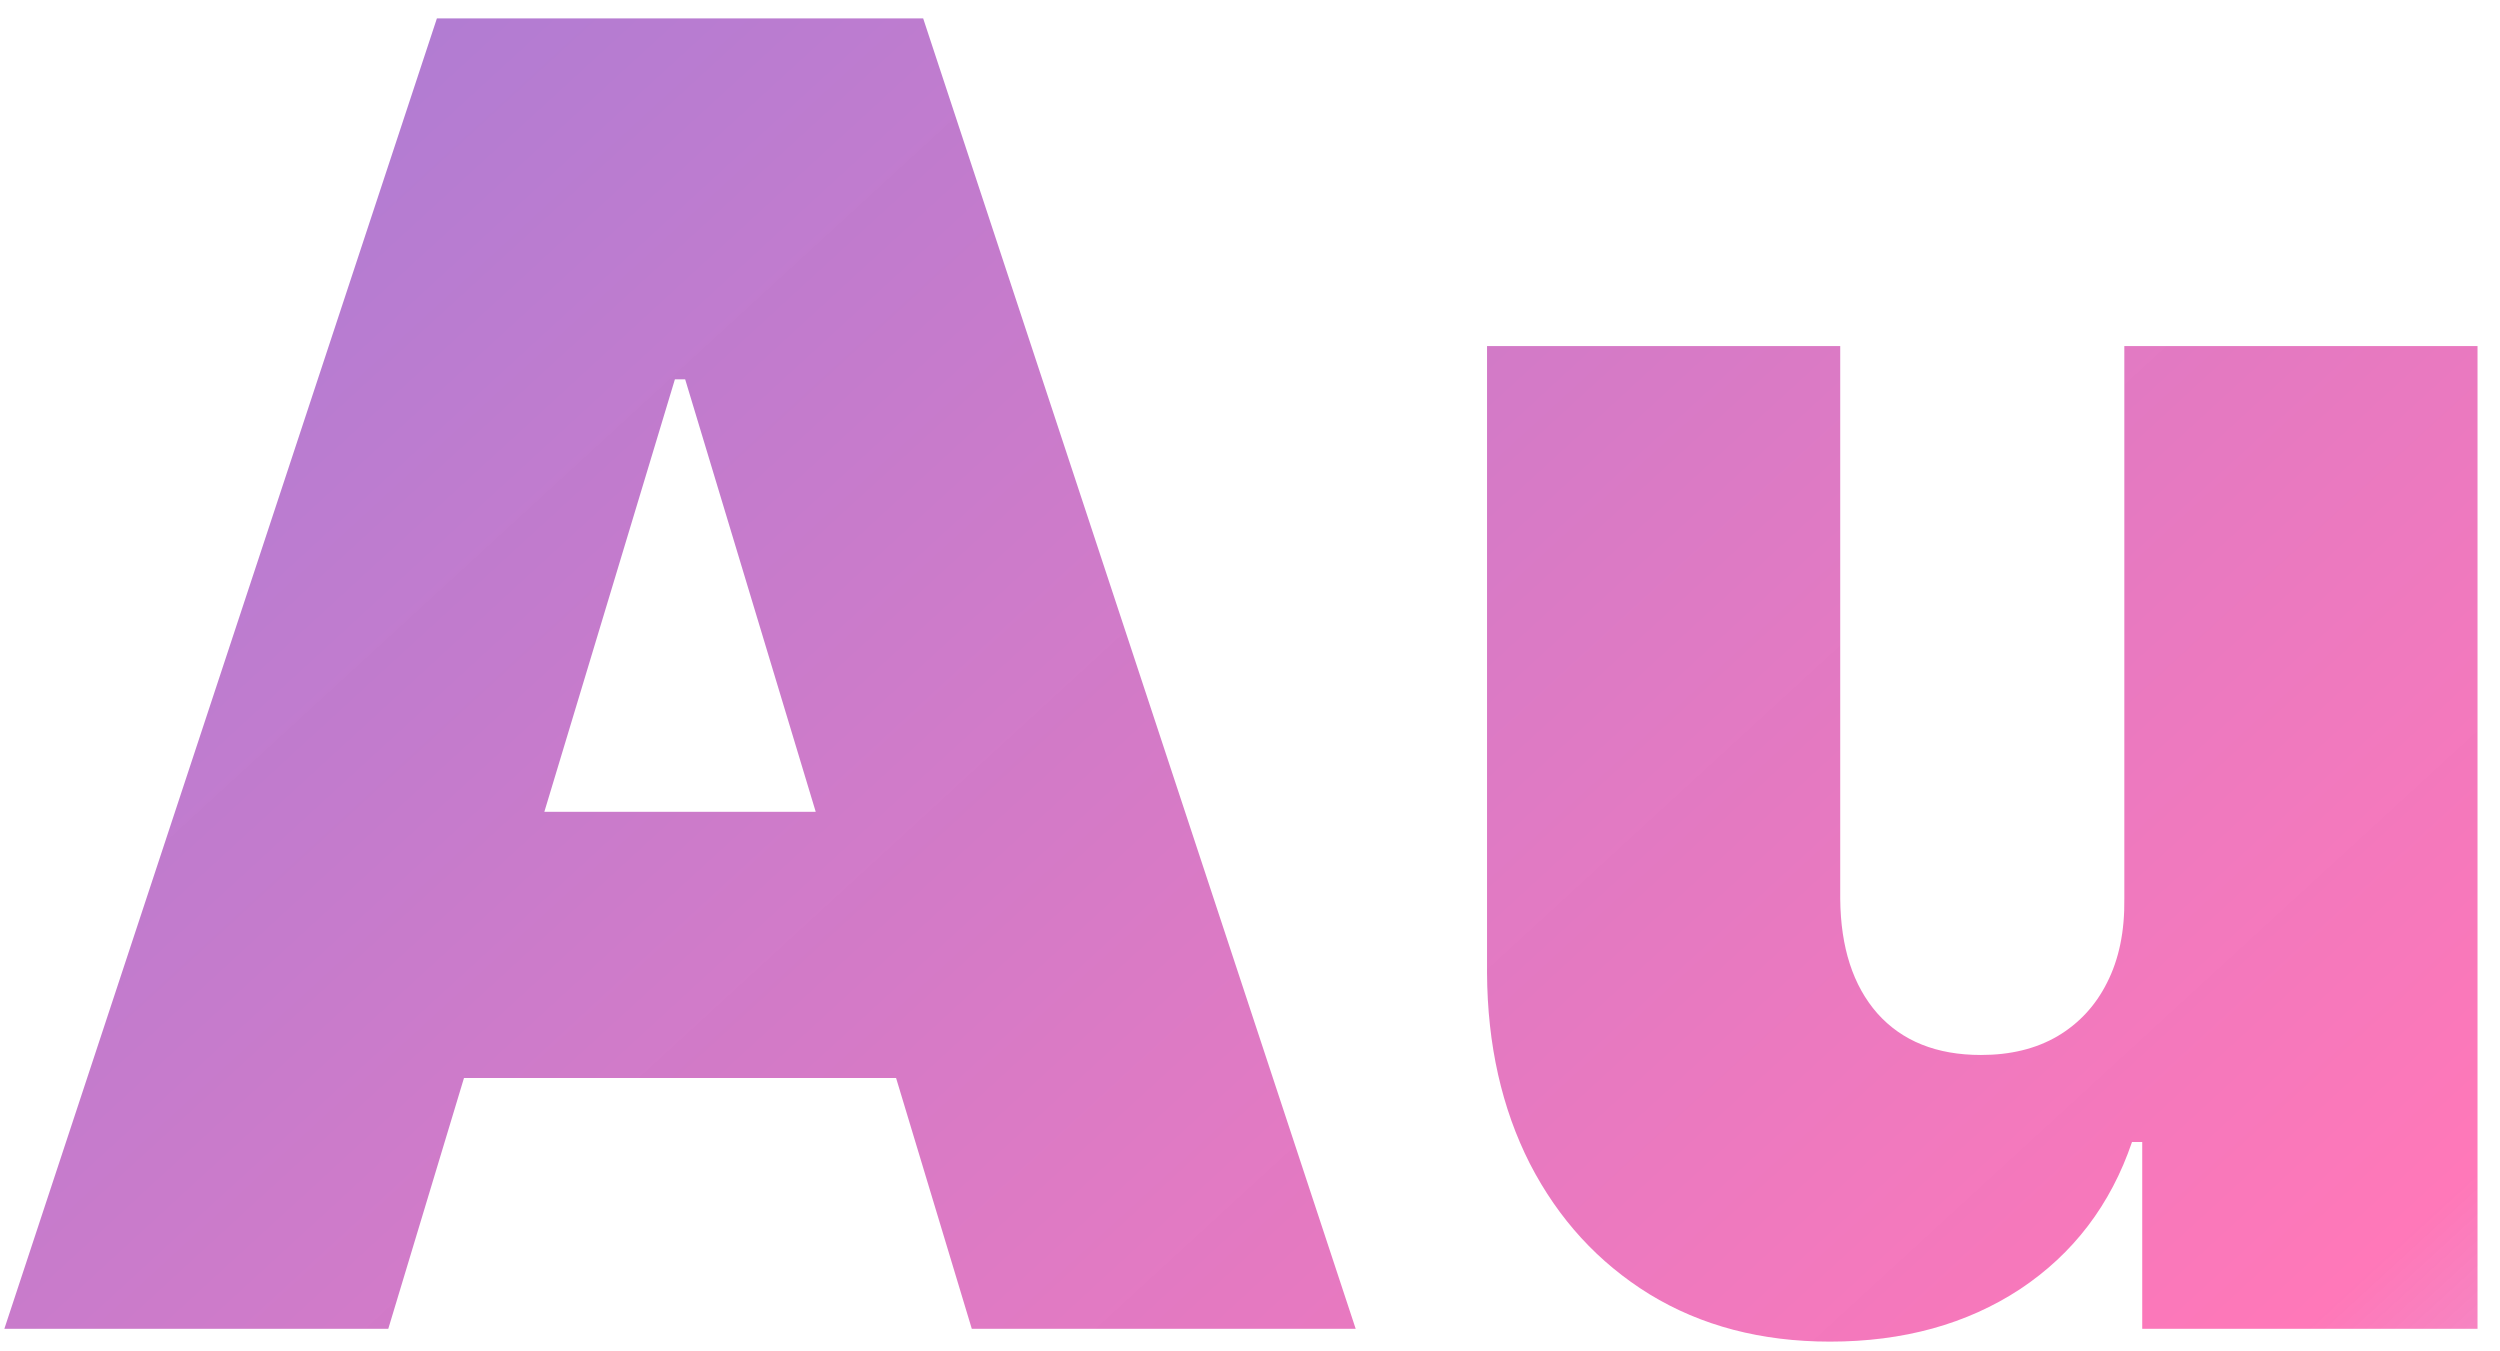 <?xml version="1.0" encoding="UTF-8"?> <svg xmlns="http://www.w3.org/2000/svg" width="111" height="60" viewBox="0 0 111 60" fill="none"> <path d="M17.239 59H0.193L19.398 0.818H40.989L60.193 59H43.148L30.421 16.841H29.966L17.239 59ZM14.057 36.045H46.102V47.864H14.057V36.045Z" fill="url(#paint0_linear_301_61)"></path> <path d="M94.32 39.909V15.364H110.002V59H95.115V50.705H94.661C93.714 53.489 92.056 55.667 89.689 57.239C87.322 58.792 84.509 59.568 81.252 59.568C78.202 59.568 75.532 58.867 73.24 57.466C70.968 56.064 69.197 54.133 67.928 51.67C66.678 49.208 66.043 46.386 66.024 43.205V15.364H81.706V39.909C81.725 42.068 82.274 43.763 83.354 44.994C84.452 46.225 85.986 46.841 87.956 46.841C89.263 46.841 90.39 46.566 91.337 46.017C92.303 45.449 93.041 44.653 93.553 43.631C94.083 42.589 94.339 41.348 94.32 39.909Z" fill="url(#paint1_linear_301_61)"></path> <defs> <linearGradient id="paint0_linear_301_61" x1="121.126" y1="109.832" x2="11.533" y2="-9.588" gradientUnits="userSpaceOnUse"> <stop stop-color="#5500AF" stop-opacity="0.06"></stop> <stop offset="0.31" stop-color="#FF007A" stop-opacity="0.53"></stop> <stop offset="1" stop-color="#5500AF" stop-opacity="0.51"></stop> </linearGradient> <linearGradient id="paint1_linear_301_61" x1="121.126" y1="109.832" x2="11.533" y2="-9.588" gradientUnits="userSpaceOnUse"> <stop stop-color="#5500AF" stop-opacity="0.06"></stop> <stop offset="0.31" stop-color="#FF007A" stop-opacity="0.53"></stop> <stop offset="1" stop-color="#5500AF" stop-opacity="0.51"></stop> </linearGradient> </defs> </svg> 